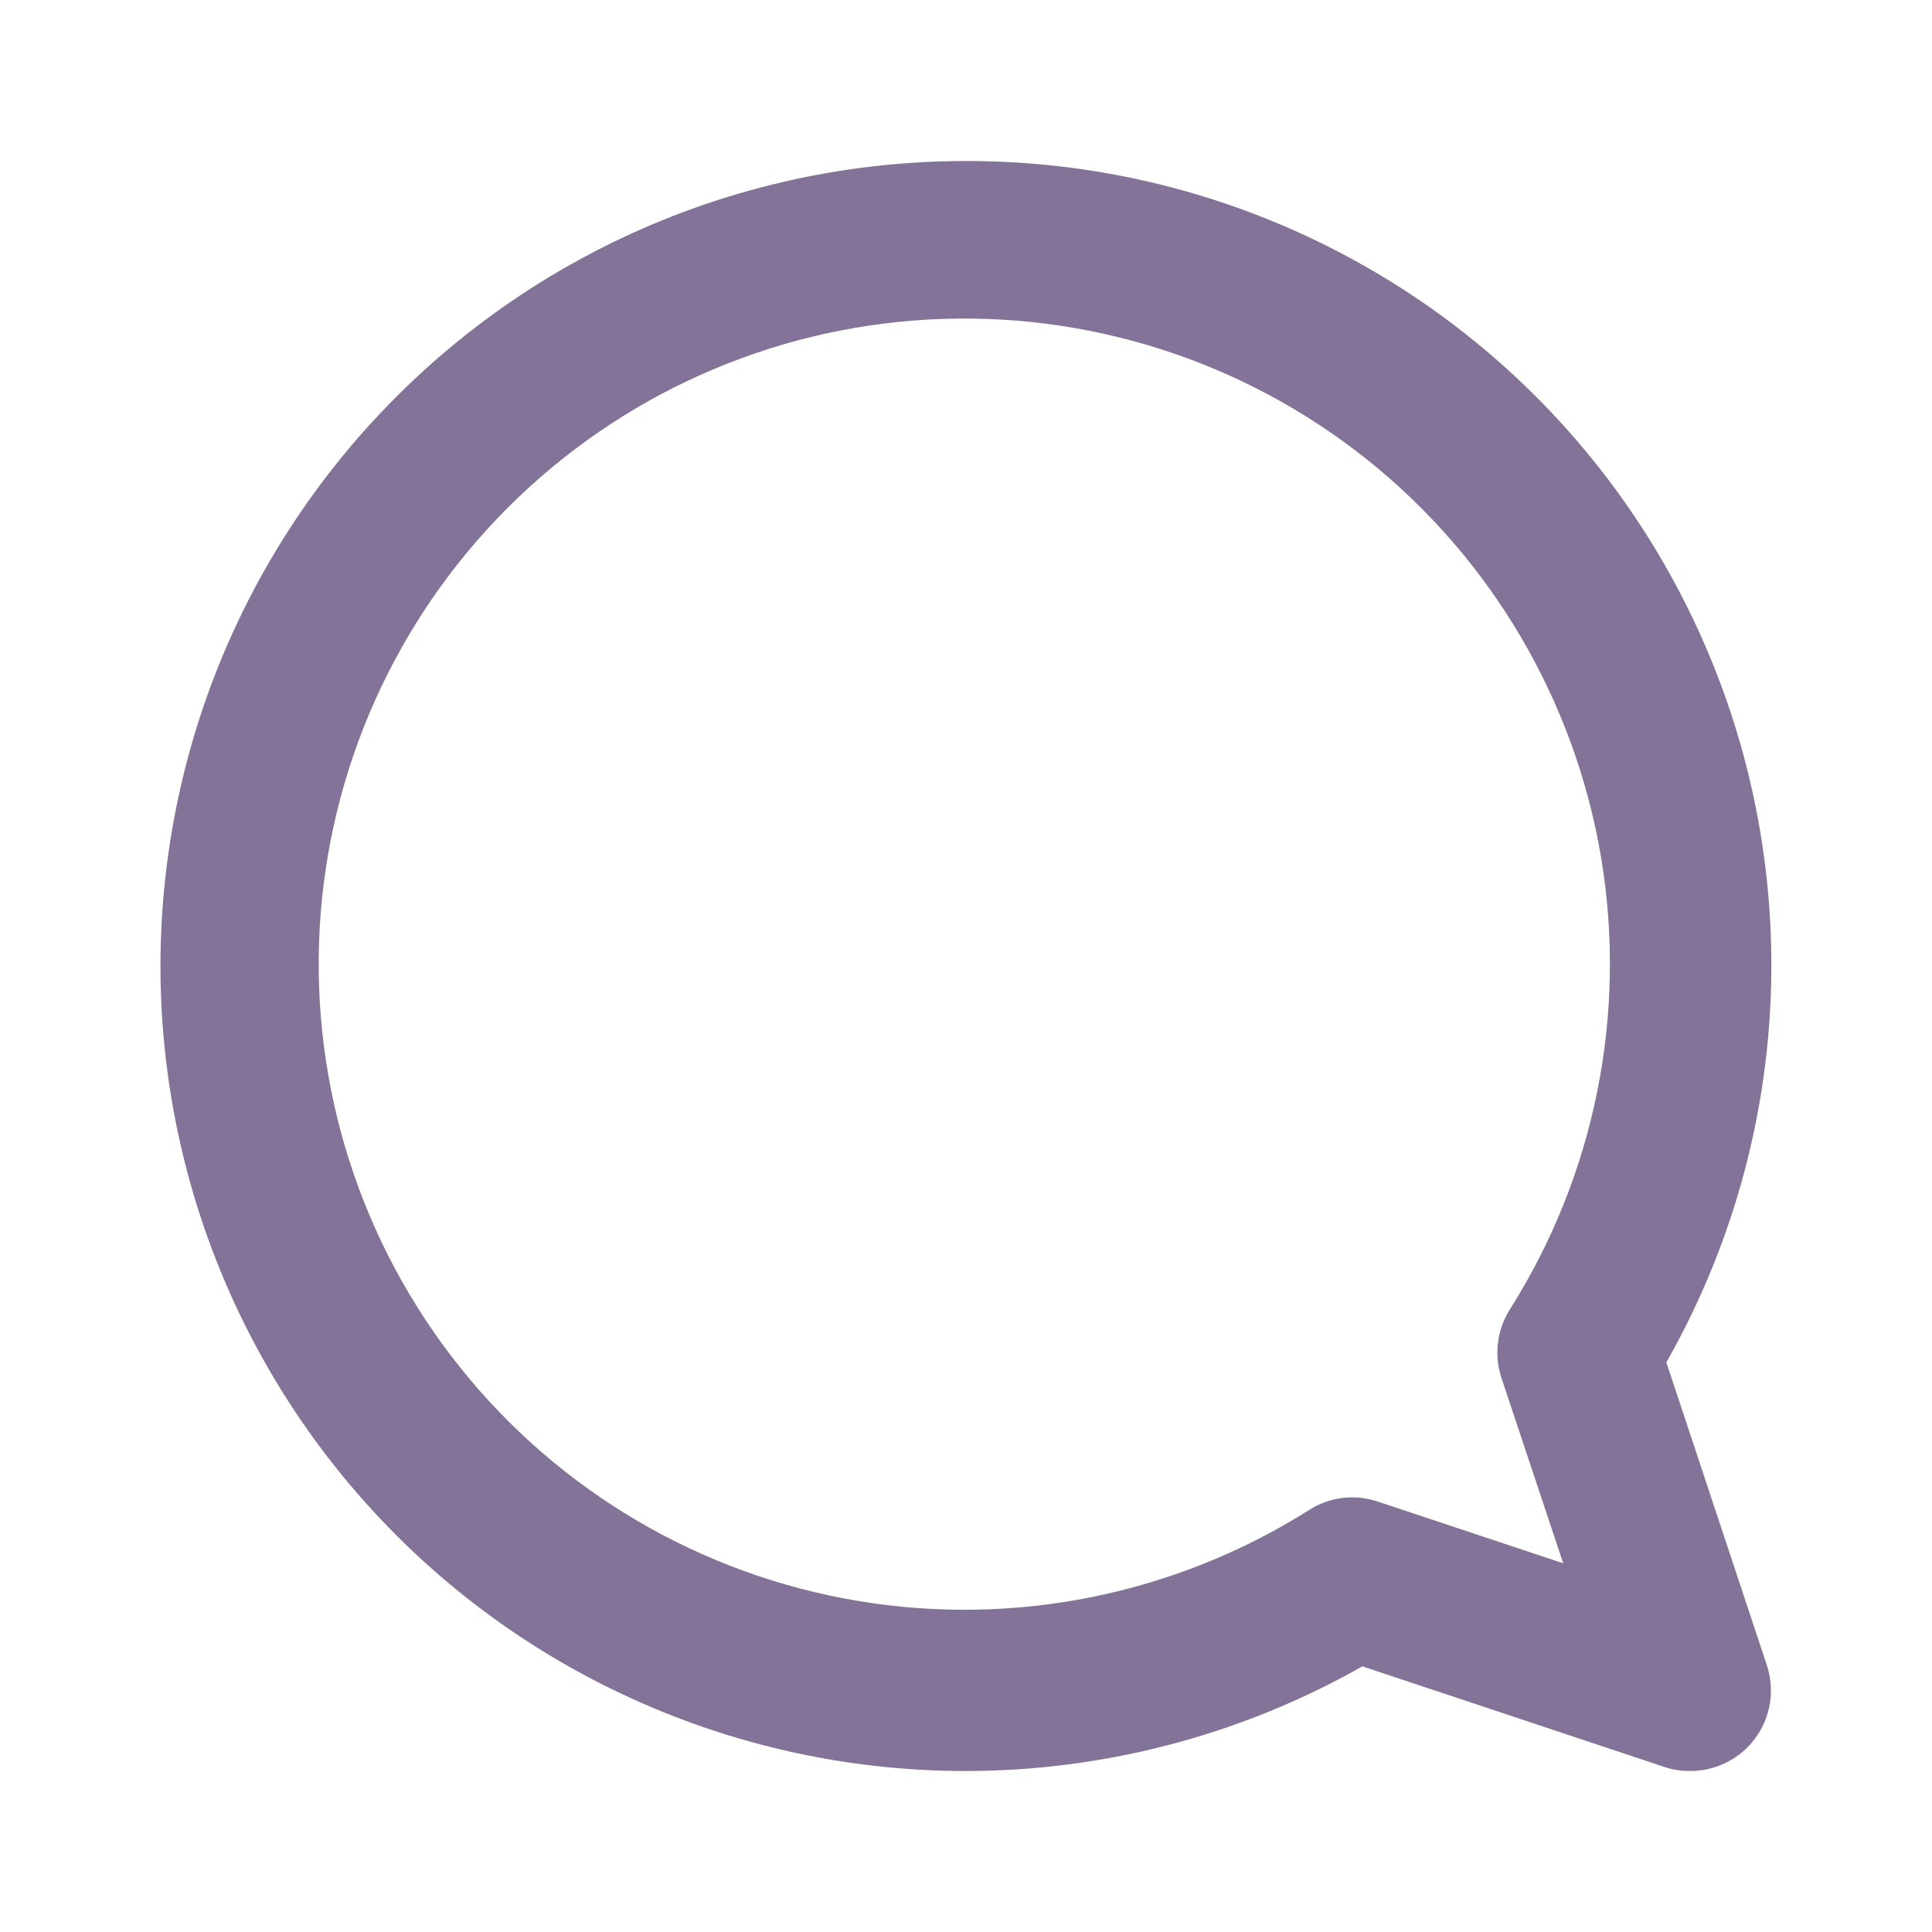 <svg width="26" height="26" viewBox="0 0 26 26" fill="none" xmlns="http://www.w3.org/2000/svg">
<path d="M13 2.167C11.342 2.166 9.705 2.545 8.217 3.276C6.728 4.008 5.428 5.071 4.415 6.384C3.402 7.697 2.704 9.225 2.375 10.85C2.046 12.476 2.094 14.155 2.517 15.759C2.939 17.362 3.724 18.848 4.811 20.1C5.897 21.353 7.257 22.339 8.786 22.983C10.314 23.627 11.969 23.912 13.625 23.815C15.28 23.718 16.892 23.243 18.334 22.425L22.408 23.782C22.518 23.818 22.634 23.835 22.75 23.833C22.922 23.833 23.091 23.792 23.243 23.714C23.396 23.636 23.528 23.523 23.628 23.383C23.729 23.244 23.794 23.083 23.82 22.913C23.846 22.744 23.831 22.57 23.777 22.408L22.425 18.334C23.361 16.687 23.849 14.823 23.838 12.928C23.828 11.033 23.32 9.175 22.366 7.538C21.412 5.901 20.045 4.543 18.401 3.601C16.757 2.658 14.895 2.164 13 2.167ZM20.207 18.547L21.037 21.038L18.546 20.209C18.394 20.157 18.232 20.139 18.072 20.158C17.913 20.177 17.759 20.231 17.624 20.317C15.817 21.46 13.652 21.898 11.543 21.544C9.434 21.191 7.529 20.073 6.193 18.403C4.857 16.734 4.184 14.63 4.302 12.495C4.42 10.36 5.322 8.344 6.834 6.832C8.346 5.32 10.362 4.418 12.497 4.3C14.632 4.182 16.736 4.855 18.405 6.191C20.075 7.527 21.193 9.432 21.547 11.541C21.899 13.65 21.462 15.815 20.319 17.622C20.233 17.758 20.178 17.912 20.159 18.072C20.139 18.232 20.156 18.394 20.207 18.547Z" fill="#837398"/>
</svg>
